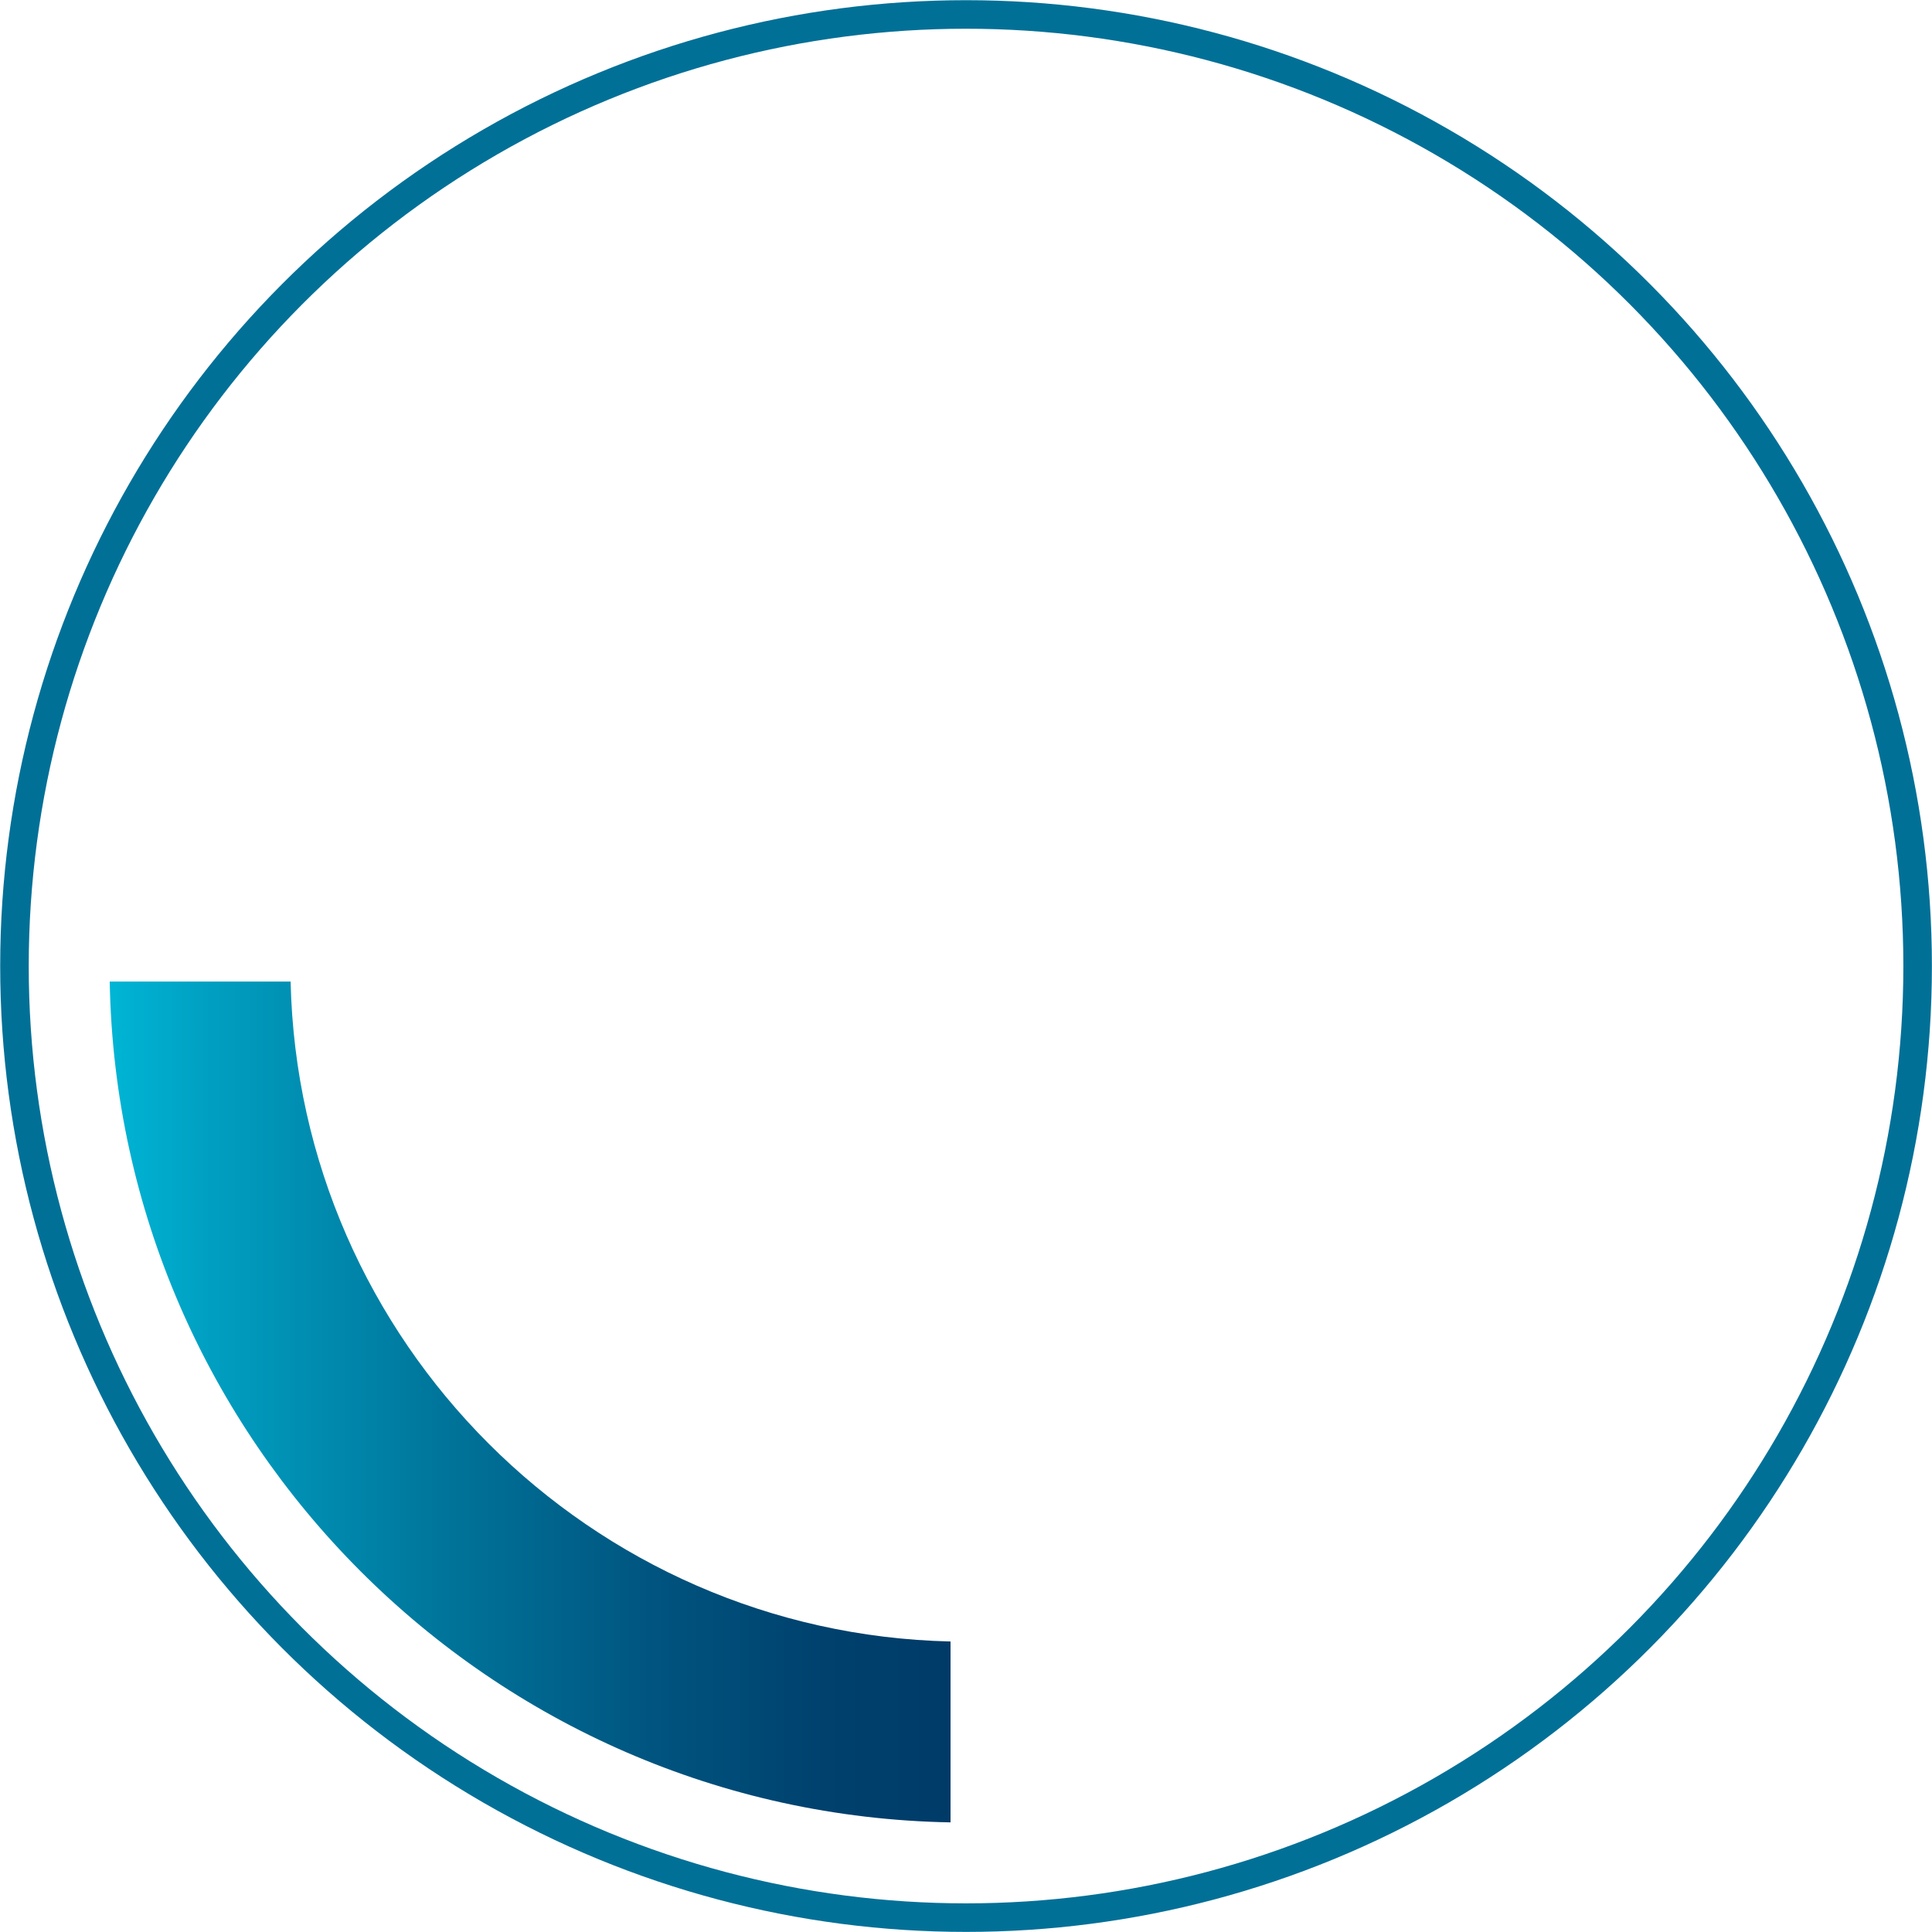 <?xml version="1.0" encoding="UTF-8"?>
<svg id="Layer_2" data-name="Layer 2" xmlns="http://www.w3.org/2000/svg" xmlns:xlink="http://www.w3.org/1999/xlink" viewBox="0 0 203.03 203.03">
  <defs>
    <style>
      .cls-1 {
        fill: none;
        stroke: #017097;
        stroke-miterlimit: 10;
        stroke-width: 3px;
      }

      .cls-2 {
        fill: url(#Gradient);
      }
    </style>
    <linearGradient id="Gradient" x1="191.52" y1="55.7" x2="103.15" y2="55.7" gradientTransform="translate(203.03 203.03) rotate(-180)" gradientUnits="userSpaceOnUse">
      <stop offset="0" stop-color="#00b5d5"/>
      <stop offset=".12" stop-color="#009fc1"/>
      <stop offset=".4" stop-color="#00749a"/>
      <stop offset=".65" stop-color="#00547f"/>
      <stop offset=".85" stop-color="#00416e"/>
      <stop offset="1" stop-color="#003b68"/>
    </linearGradient>
  </defs>
  <g id="pie-4">
    <g>
      <path class="cls-2" d="M11.52,103.15h19.02c.86,37.85,31.49,68.49,69.35,69.35v19.01c-48.34-.86-87.5-40.02-88.36-88.36Z"/>
      <circle class="cls-1" cx="101.52" cy="101.52" r="100"/>
    </g>
  </g>
</svg>